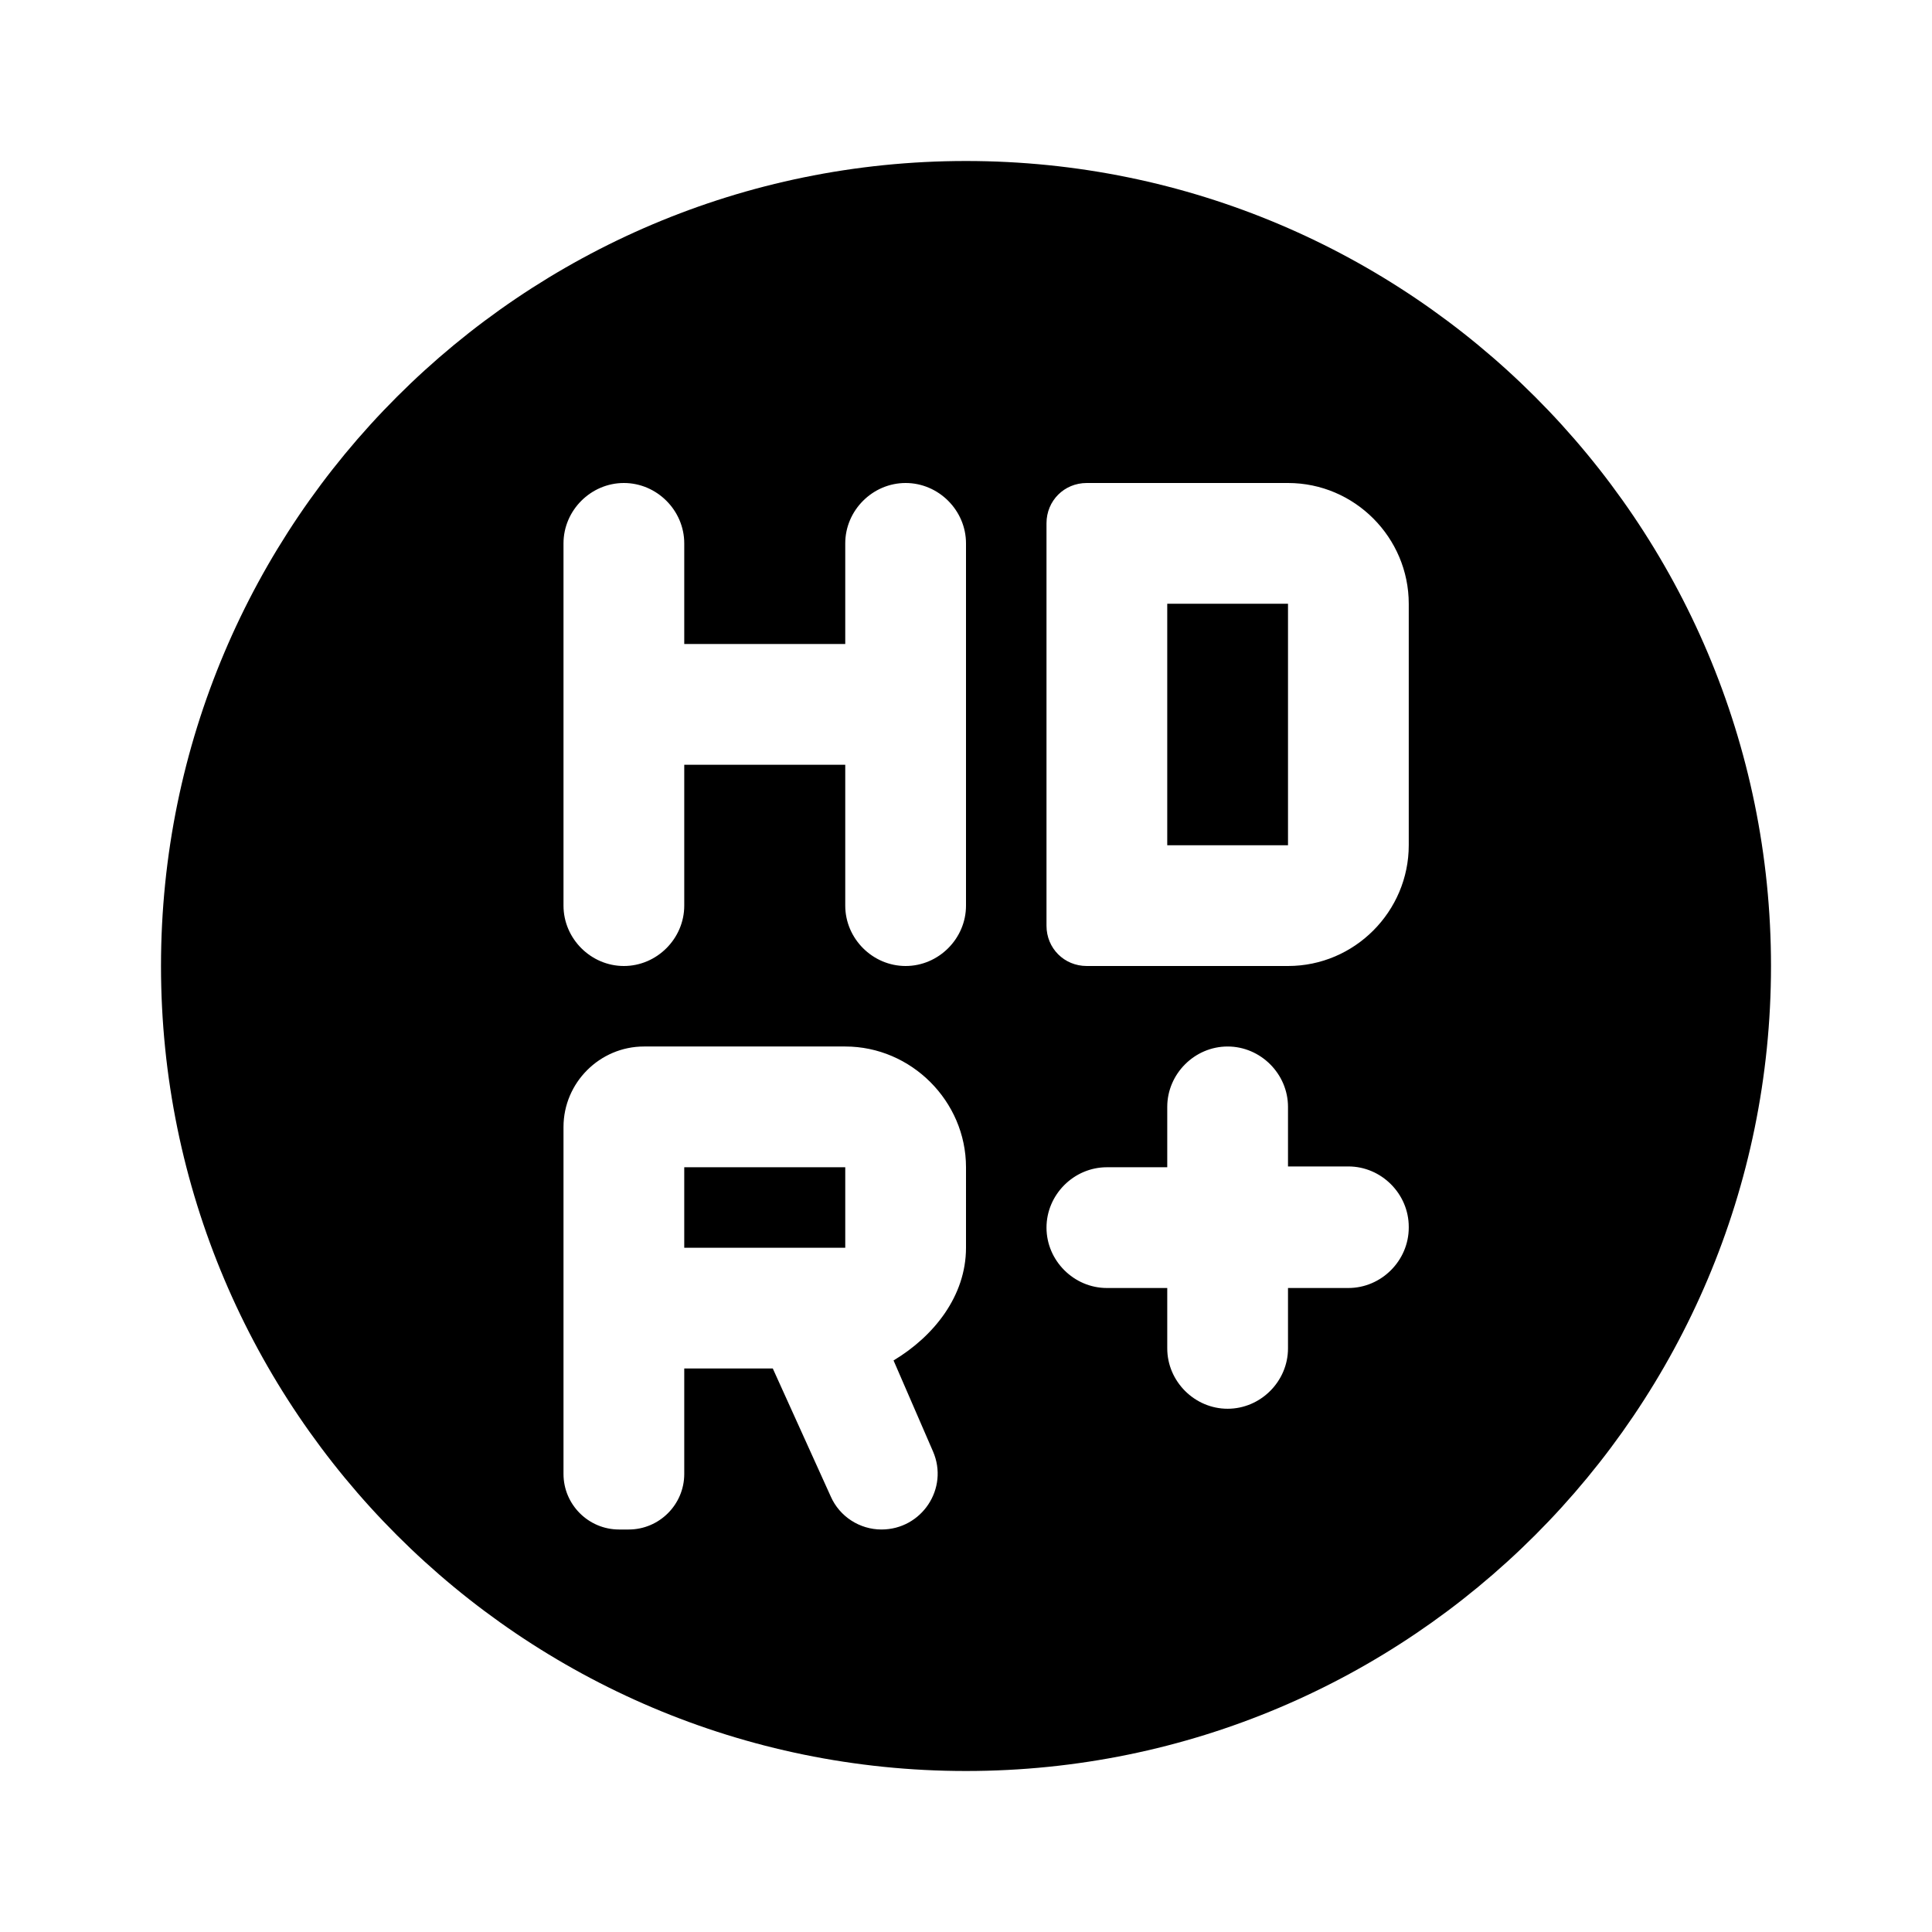 <svg xmlns="http://www.w3.org/2000/svg" enable-background="new 0 0 24 24" viewBox="0 0 24 24" fill="currentColor"><g><rect fill="none" height="24" width="24"/></g><g><g><rect height="1" width="2" x="8.5" y="14.5"/><rect height="3" width="1.5" x="14.5" y="7.5"/><path d="M12,2C6.48,2,2,6.48,2,12s4.48,10,10,10s10-4.48,10-10S17.52,2,12,2z M12,15.5c0,0.6-0.4,1.1-0.9,1.4l0.49,1.13 c0.2,0.46-0.14,0.97-0.64,0.97h0c-0.27,0-0.52-0.16-0.63-0.41L9.6,17H8.5v1.31C8.5,18.69,8.19,19,7.81,19H7.69 C7.31,19,7,18.69,7,18.31V14c0-0.55,0.45-1,1-1h2.5c0.82,0,1.5,0.68,1.5,1.5V15.5z M11.25,12L11.25,12 c-0.41,0-0.75-0.34-0.75-0.75V9.5h-2v1.75C8.5,11.66,8.16,12,7.75,12h0C7.34,12,7,11.66,7,11.25v-4.5C7,6.34,7.34,6,7.75,6h0 C8.16,6,8.5,6.34,8.5,6.75V8h2V6.75C10.5,6.34,10.84,6,11.25,6h0C11.66,6,12,6.34,12,6.75v4.5C12,11.66,11.66,12,11.25,12z M16.75,16H16v0.75c0,0.41-0.34,0.75-0.75,0.75h0c-0.41,0-0.75-0.34-0.75-0.75V16h-0.75C13.34,16,13,15.66,13,15.25v0 c0-0.41,0.34-0.75,0.75-0.75h0.75v-0.75c0-0.41,0.34-0.75,0.75-0.75h0c0.41,0,0.75,0.34,0.75,0.75v0.74h0.75 c0.41,0,0.75,0.34,0.75,0.75v0.01C17.5,15.66,17.16,16,16.75,16z M17.5,10.5c0,0.82-0.67,1.5-1.5,1.5h-2.5 c-0.28,0-0.5-0.22-0.5-0.5v-5C13,6.22,13.22,6,13.5,6H16c0.83,0,1.5,0.68,1.5,1.5V10.5z"/></g></g></svg>